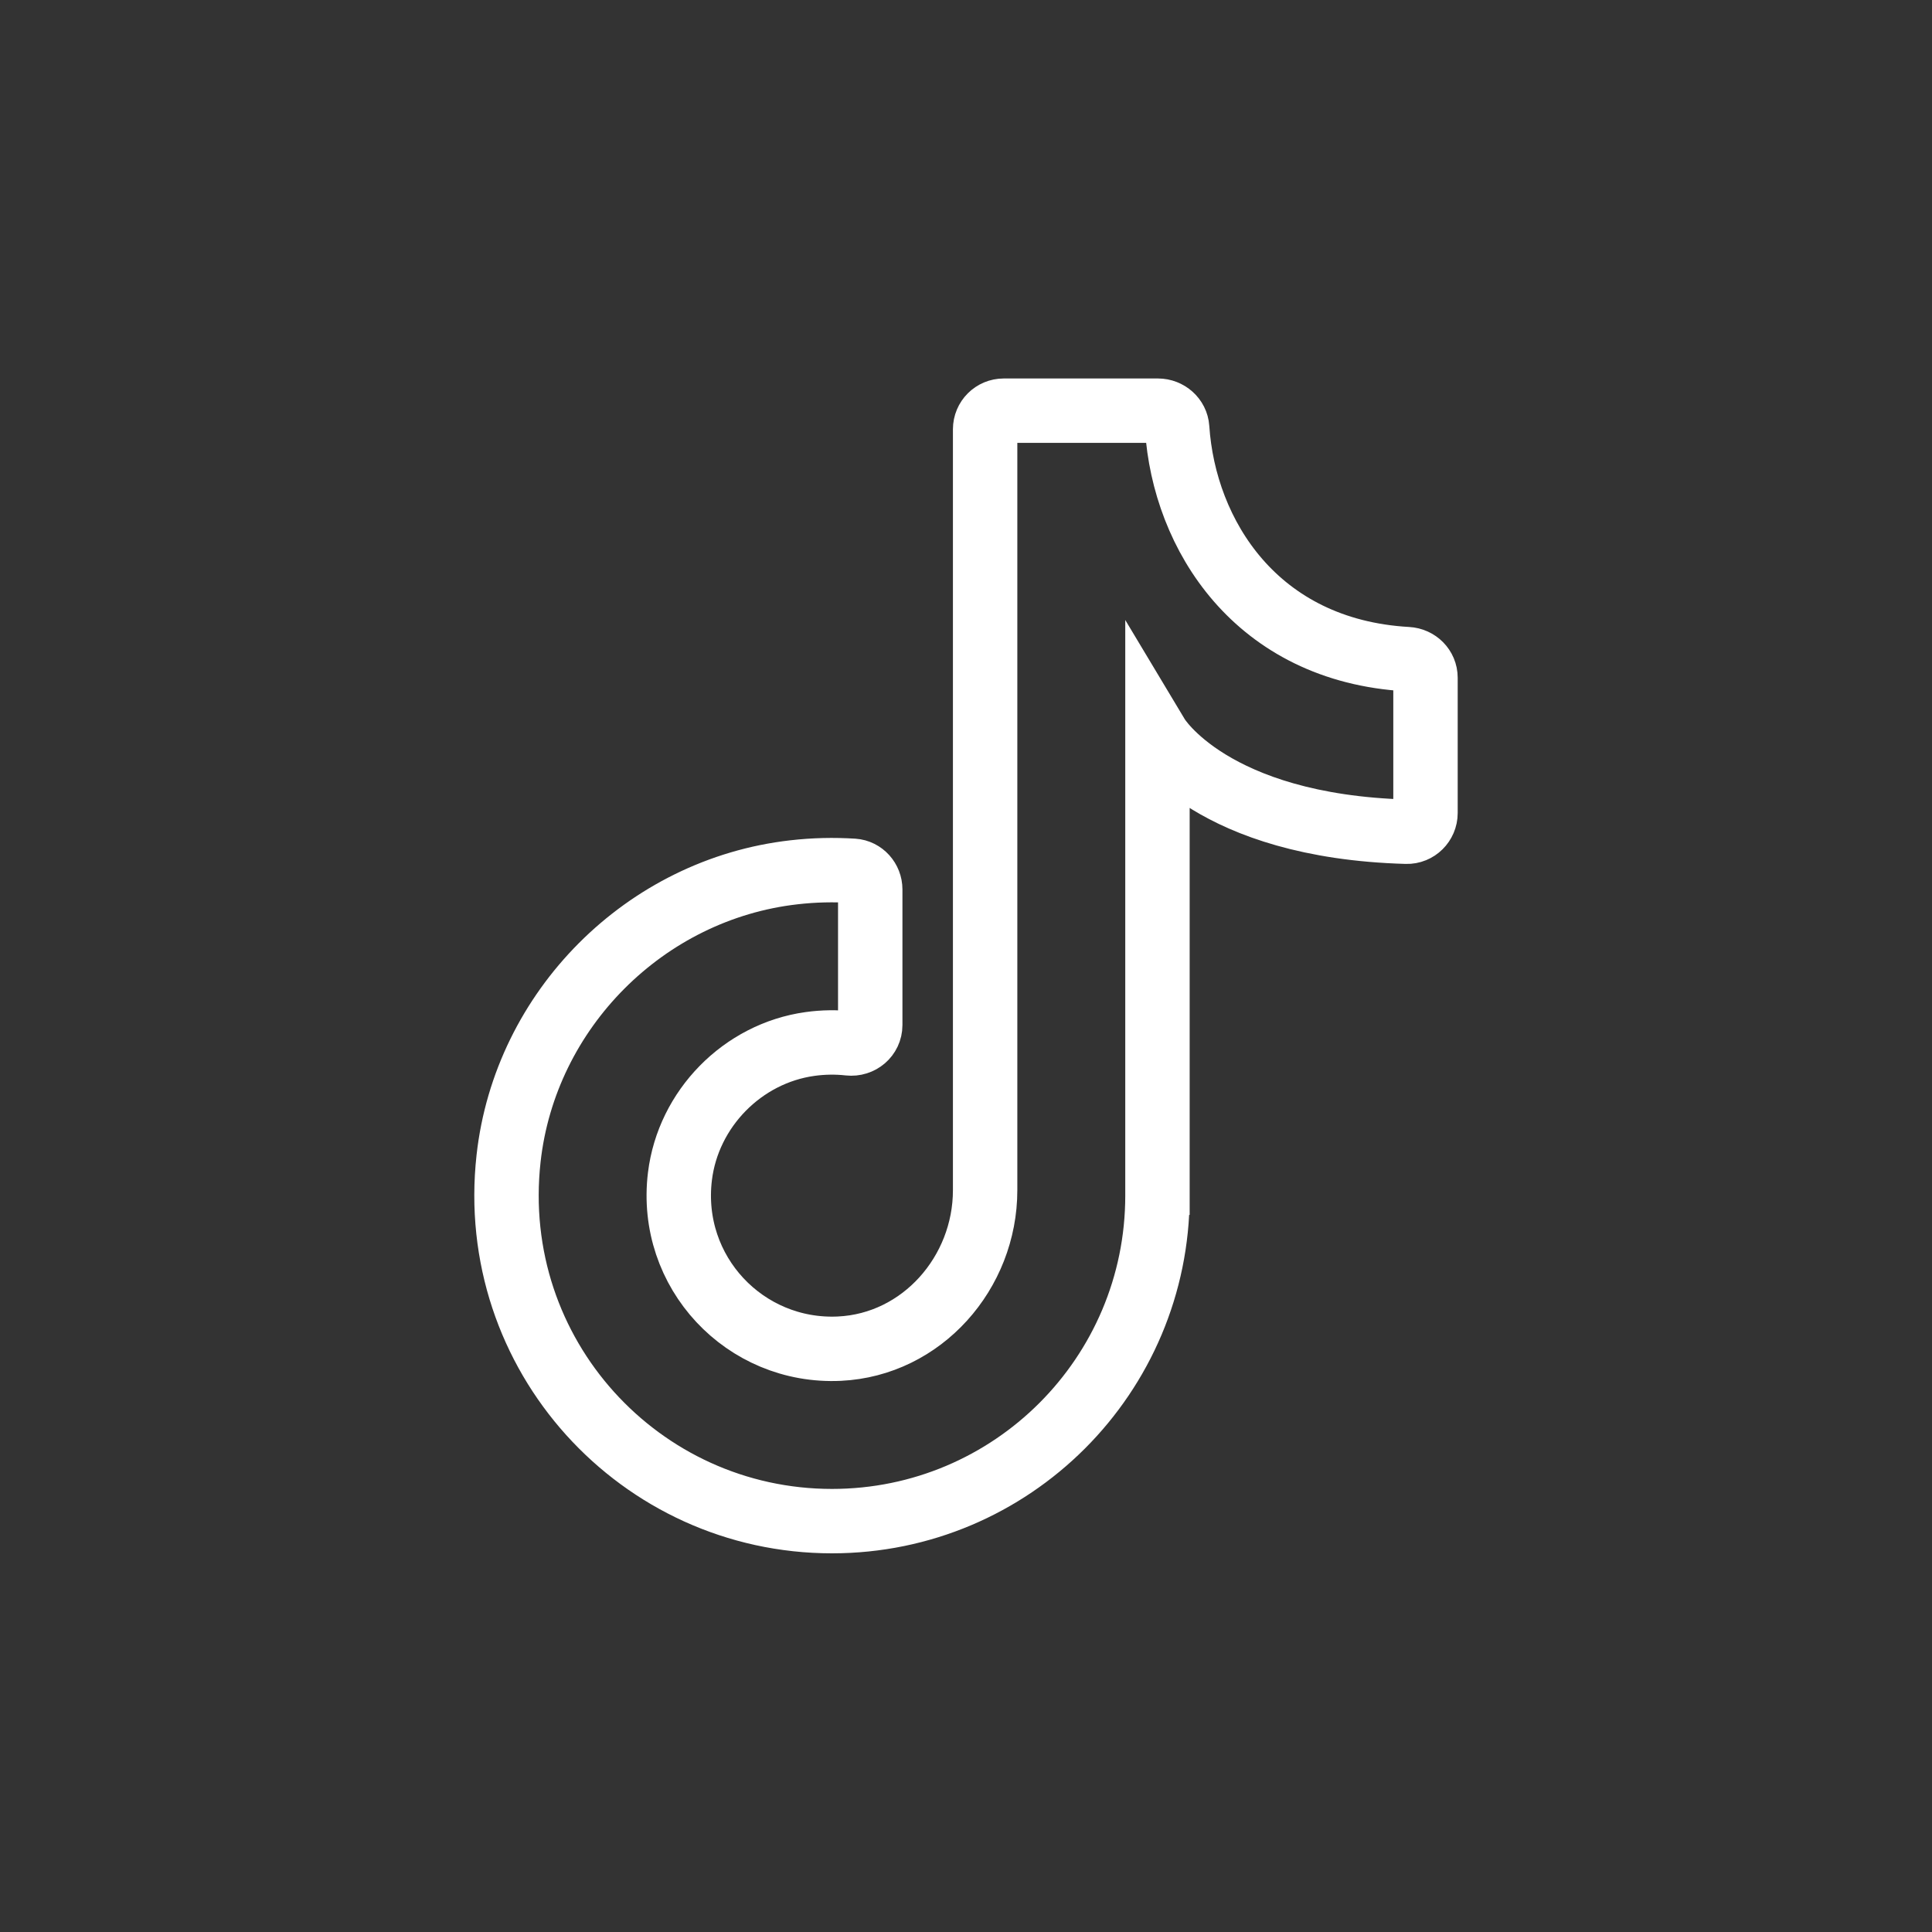 <svg width="30" height="30" viewBox="0 0 30 30" fill="none" xmlns="http://www.w3.org/2000/svg">
<rect x="0" y="0" width="30" height="30" fill="#333333" stroke="none"/>
<g id="Tiktok">
<path id="Vector" d="M17.973 18.865V11.433C17.973 11.433 18.811 12.83 21.84 12.915C22.001 12.92 22.135 12.787 22.135 12.625V10.524C22.135 10.367 22.01 10.244 21.854 10.235C19.504 10.102 18.388 8.3 18.279 6.647C18.269 6.494 18.135 6.377 17.981 6.377H15.586C15.426 6.377 15.297 6.506 15.297 6.666V18.481C15.297 19.764 14.316 20.881 13.034 20.942C11.568 21.011 10.377 19.754 10.558 18.267C10.686 17.217 11.529 16.357 12.577 16.211C12.785 16.182 12.989 16.18 13.185 16.202C13.359 16.221 13.513 16.092 13.513 15.917V13.811C13.513 13.661 13.399 13.532 13.25 13.522C12.949 13.503 12.641 13.509 12.329 13.545C10.018 13.807 8.153 15.677 7.897 17.989C7.559 21.039 9.938 23.62 12.919 23.62C15.71 23.62 17.973 21.357 17.973 18.566" stroke="white"/>
</g>
</svg>
